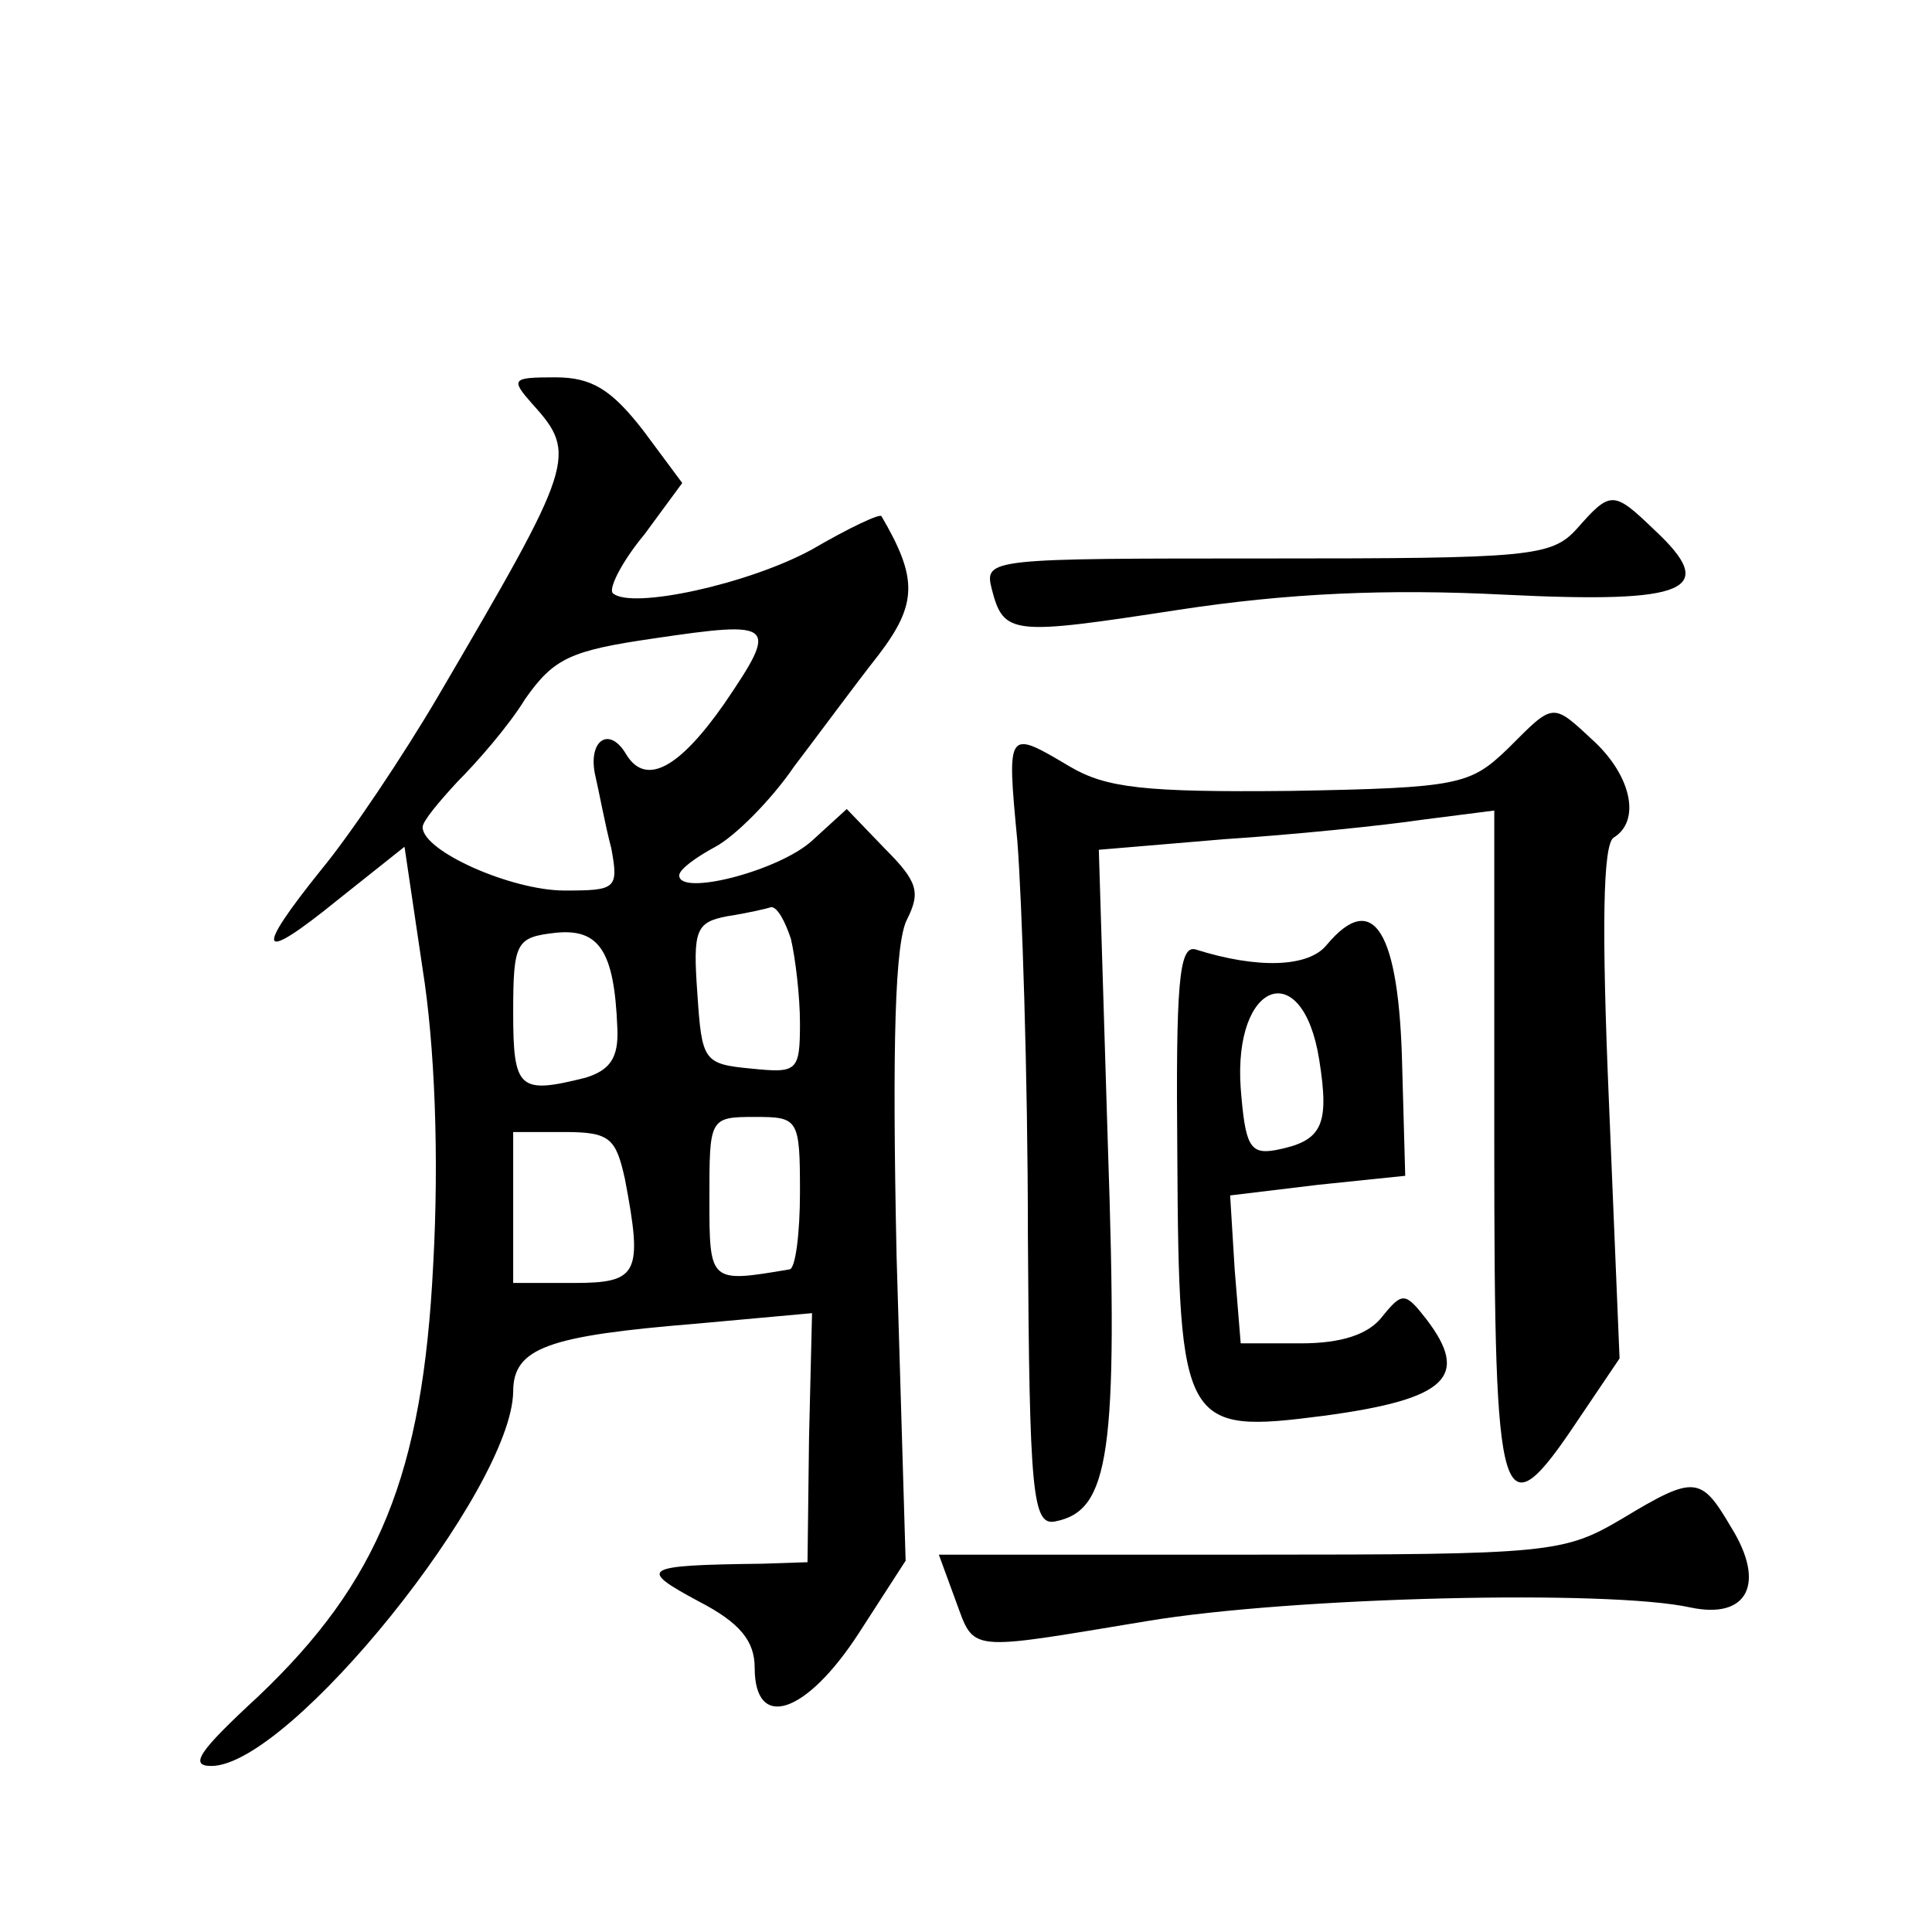 <?xml version="1.0" standalone="no"?>
<!DOCTYPE svg PUBLIC "-//W3C//DTD SVG 20010904//EN"
 "http://www.w3.org/TR/2001/REC-SVG-20010904/DTD/svg10.dtd">
<svg version="1.0" xmlns="http://www.w3.org/2000/svg"
 width="128pt" height="128pt" viewBox="0 0 128 128"
 preserveAspectRatio="xMidYMid meet">
<g transform="translate(0,128) scale(0.1,-0.1)"
fill="#0" stroke="none">
<path d="M353 1012 c30 -33 27 -40 -62 -192 -24 -41 -59 -93 -78 -116 -45 -56 -42
-63 11 -20 l44 35 12 -81 c8 -50 11 -124 7 -196 -7 -139 -36 -210 -116 -286 -39
-36 -46 -46 -31 -46 52 0 199 183 200 248 0 29 23 37 121 45 l77 7 -2 -83 -1 -82
-30 -1 c-80 -1 -83 -3 -42 -25 27 -14 37 -26 37 -44 0 -42 34 -31 69 23 l31 48
-6 202 c-3 142 -1 208 7 223 9 18 7 25 -15 47 l-25 26 -23 -21 c-22 -20 -88 -37
-88 -23 0 4 11 12 24 19 13 7 37 31 52 53 16 21 41 55 56 74 26 34 26 51 2 92 -1
2 -22 -8 -46 -22 -42 -23 -120 -40 -132 -29 -3 3 6 21 21 39 l25 34 -26 35 c-21
27 -34 35 -58 35 -29 0 -30 -1 -15 -18z m127 -198 c-30 -43 -52 -55 -65 -34 -11
19 -25 10 -21 -12 3 -13 7 -35 11 -50 5 -27 3 -28 -31 -28 -35 0 -94 26 -94 42
0 4 11 17 23 30 13 13 34 37 45 55 19 27 30 32 85 40 81 12 83 10 47 -43z m44 -156
c3 -13 6 -38 6 -56 0 -32 -2 -33 -32 -30 -32 3 -33 5 -36 50 -3 42 -1 47 20 51
13 2 26 5 29 6 4 0 9 -9 13 -21z m-115 -59 c1 -20 -5 -28 -21 -33 -44 -11 -48 -8
-48 43 0 47 2 50 28 53 29 3 39 -12 41 -63z m121 -109 c0 -27 -3 -51 -7 -51 -53
-9 -53 -9 -53 47 0 53 0 54 30 54 29 0 30 -1 30 -50z m-116 9 c12 -63 9 -69 -34
-69 l-40 0 0 50 0 50 34 0 c30 0 34 -4 40 -31z M1045 930 c-17 -19 -31 -20 -206
-20 -183 0 -187 0 -182 -20 8 -31 13 -31 124 -14 72 11 138 14 216 10 122 -6 142
3 99 43 -27 26 -29 26 -51 1z M999 784 c-25 -24 -32 -26 -144 -28 -97 -1 -122 2
-146 16 -42 25 -42 25 -35 -49 3 -38 7 -155 7 -261 1 -171 3 -193 18 -190 36 7
42 44 35 249 l-6 196 83 7 c46 3 105 9 132 13 l47 6 0 -222 c0 -245 4 -259 56 -181
l27 40 -7 169 c-5 117 -4 171 3 176 18 11 12 40 -12 63 -29 27 -27 27 -58 -4z M879
654 c-12 -15 -46 -16 -87 -3 -11 3 -13 -24 -12 -136 1 -181 4 -185 97 -173 82 11
97 26 68 64 -14 18 -16 18 -29 2 -9 -12 -27 -18 -54 -18 l-40 0 -4 49 -3 49 58
7 58 6 -2 72 c-2 90 -19 118 -50 81z m-5 -76 c7 -44 2 -54 -29 -60 -17 -3 -20 3
-23 41 -5 71 41 88 52 19z M1075 274 c-39 -23 -47 -24 -247 -24 l-206 0 11 -30
c13 -35 6 -34 127 -14 96 16 306 21 360 9 38 -8 50 16 27 53 -20 34 -24 35 -72
6z"/>
</g>
</svg>
